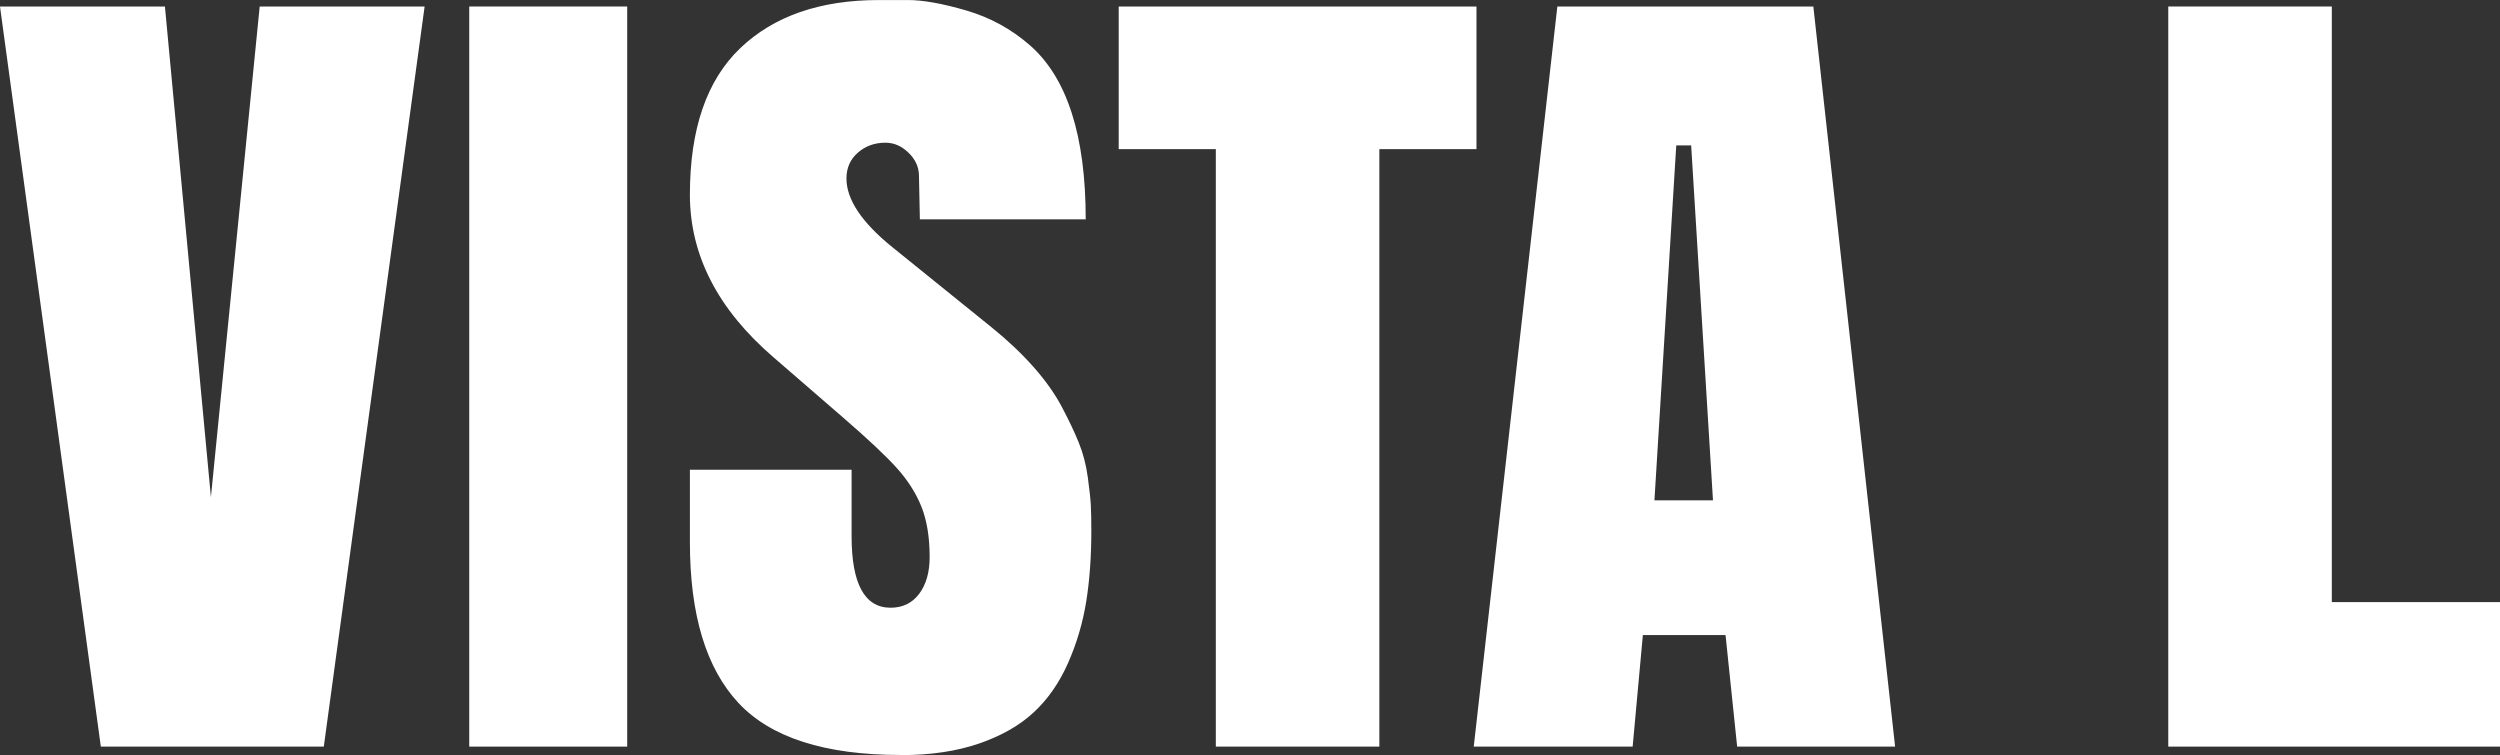 <?xml version="1.0" encoding="UTF-8"?>
<svg id="Ebene_1" data-name="Ebene 1" xmlns="http://www.w3.org/2000/svg" viewBox="0 0 788.23 238.04">
  <rect x="0" y="0" width="788.23" height="238.04" fill="#333333" stroke="none"/>
  <defs>
    <style>
      .cls-1 {
        fill: #fff;
        stroke-width: 0px;
      }
    </style>
  </defs>
  <path class="cls-1" d="M102.1,235.4H31.79L0,2.05h52l14.5,154.69L81.88,2.05h52l-31.79,233.35Z"/>
  <path class="cls-1" d="M147.95,235.4V2.05h49.8v233.35h-49.8Z"/>
  <path class="cls-1" d="M284.03,238.04c-23.93,0-40.99-5.47-51.2-16.41-10.21-10.94-15.31-27.83-15.31-50.68v-22.85h50.98v20.95c0,15.04,4.1,22.56,12.3,22.56,3.81,0,6.81-1.46,9.01-4.39s3.3-6.79,3.3-11.57c0-6.25-.86-11.52-2.56-15.82-1.71-4.3-4.3-8.37-7.76-12.23-3.47-3.86-9.16-9.2-17.07-16.04l-21.83-18.9c-17.58-15.14-26.37-32.23-26.37-51.27,0-20.7,5.3-36.11,15.89-46.22,10.59-10.11,25.17-15.16,43.73-15.16h9.08c4.78,0,10.94,1.1,18.46,3.3,7.52,2.2,14.21,5.86,20.07,10.99s10.25,12.26,13.18,21.39c2.93,9.13,4.39,20.29,4.39,33.47h-52.29l-.29-14.06c-.1-2.64-1.22-4.98-3.37-7.03-2.15-2.05-4.54-3.08-7.18-3.08-3.42,0-6.32,1.05-8.72,3.15-2.39,2.1-3.59,4.81-3.59,8.13,0,6.64,4.83,13.87,14.5,21.68l31.2,25.2c5.08,4.1,9.5,8.28,13.26,12.52,3.76,4.25,6.74,8.45,8.94,12.6,2.2,4.15,3.98,7.91,5.35,11.28,1.37,3.37,2.32,7.03,2.86,10.99.54,3.96.85,6.94.95,8.94.1,2,.15,4.61.15,7.84,0,8.2-.54,15.65-1.61,22.34-1.08,6.69-2.98,13.14-5.71,19.34-2.74,6.2-6.32,11.38-10.77,15.53-4.44,4.15-10.21,7.45-17.29,9.89-7.08,2.44-15.31,3.66-24.68,3.66Z"/>
  <path class="cls-1" d="M352.73,2.05h112.79v44.97h-30.62v188.38h-51.56V47.02h-30.62V2.05Z"/>
  <path class="cls-1" d="M571.73,2.05l25.78,233.35h-49.8l-3.66-35.16h-26.07l-3.22,35.16h-50.1L491.02,2.05h80.71ZM533.2,45.85h-4.69l-6.88,111.91h18.46l-6.88-111.91Z"/>
  <path class="cls-1" d="M683.64,235.4V2.05h51.56v187.79h53.03v45.56h-104.59Z"/>
</svg>